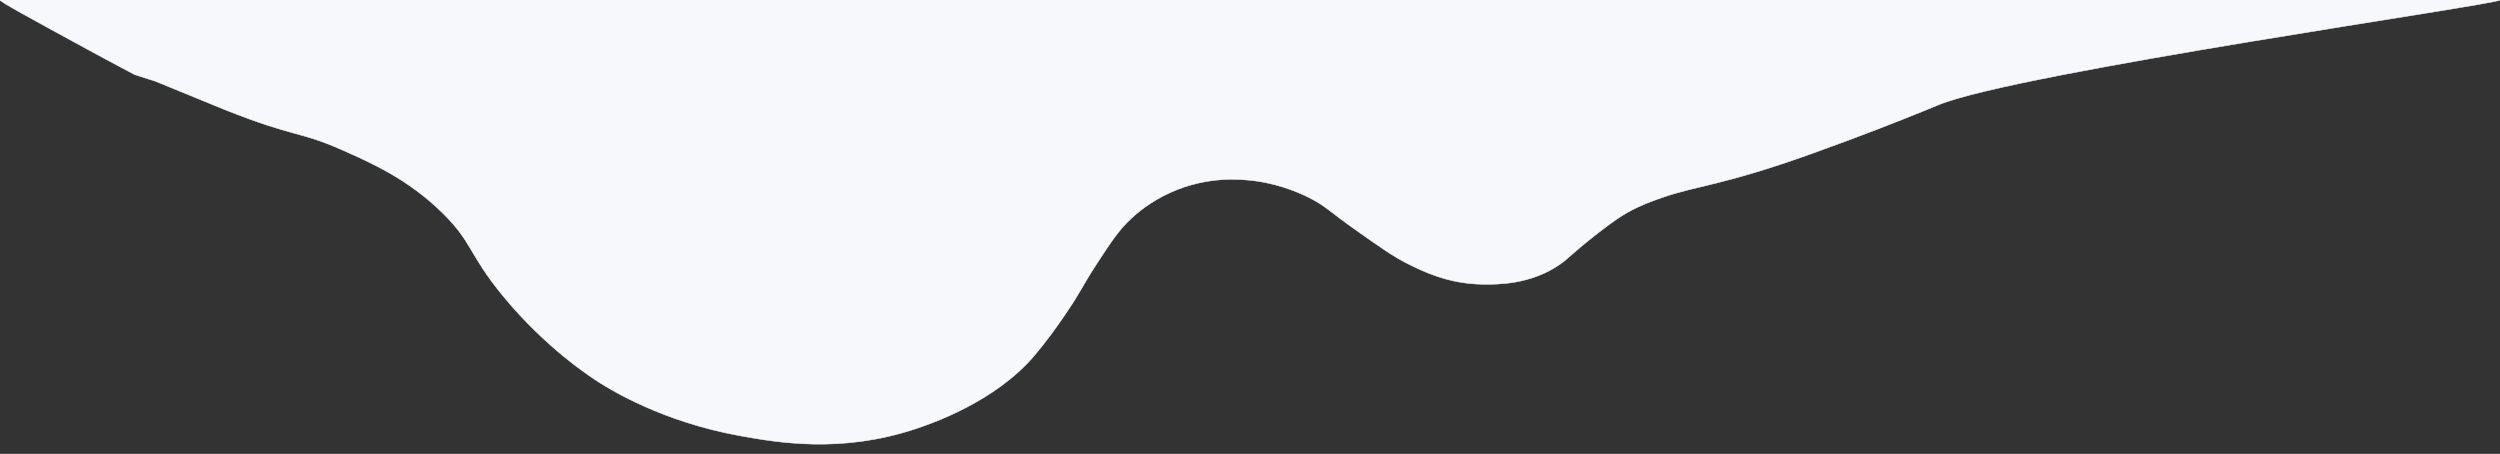 <?xml version="1.0" encoding="UTF-8"?> <!-- Generator: Adobe Illustrator 25.4.0, SVG Export Plug-In . SVG Version: 6.00 Build 0) --> <svg xmlns="http://www.w3.org/2000/svg" xmlns:xlink="http://www.w3.org/1999/xlink" id="Слой_1" x="0px" y="0px" viewBox="0 0 5054.6 917.7" style="enable-background:new 0 0 5054.6 917.7;" xml:space="preserve"><rect x="0" y="0" width="5054.6" height="917.7" fill="#333333" stroke="none"/> <style type="text/css"> .st0{fill:#F7F8FC;stroke:#F7F8FC;stroke-miterlimit:10;} </style> <path class="st0" d="M5054.6,0c0,8.5-976.7,146.7-1135.2,212c-1.3,0.6-14.2,5.8-31.7,13c-43.4,17.6-123.6,49.5-225.1,85.8 c-179.7,64.4-231,64-301.4,88.5c-20,7-43.2,14.9-70.3,30.1c-14.7,8.3-29.1,17.8-60.8,42.4c-53.2,41.4-56.8,49-76,62.5 c-59.4,41.6-128.4,40.8-155.4,40.5c-71.3-0.8-122.9-26.7-153.7-42.2c-27.4-13.8-52.1-31.1-101.4-65.9 c-58.6-41.3-61.7-48.6-91.2-64.2c-53.8-28.4-102.7-35.3-118.3-37.2c-24.3-2.9-92.3-10.1-167.2,23.7c-42.5,19.1-70.3,43.8-80.5,53.4 c-23.7,22.3-38.4,44.3-66.7,87.4c-22.8,34.6-28.3,46.9-45.9,75.3c0,0-36.9,59.6-81.1,112.2c-81.1,96.7-214.9,140.9-242.7,150.1 c-149.9,49.5-277.7,27.6-356.5,13.2c-153-28-256.4-91.2-280.4-106.4c-18.3-11.6-108.8-69.8-196-175.7 c-70.7-85.9-60.9-108-123.3-168.9c-69.3-67.7-142.2-99.9-202.7-126.7c-88.3-39-91.9-23.7-236.5-81.1c0,0-7.7-3-140.2-57.4 c0,0-42.2-13.5-42.2-13.5c-37.1-19.6-69.2-36.9-95.1-51C58.9,35.5-0.1,3.4,0,0C0,0,5054.6-3.3,5054.6,0z"></path> <path class="st0" d="M2223.2,0"></path> </svg> 